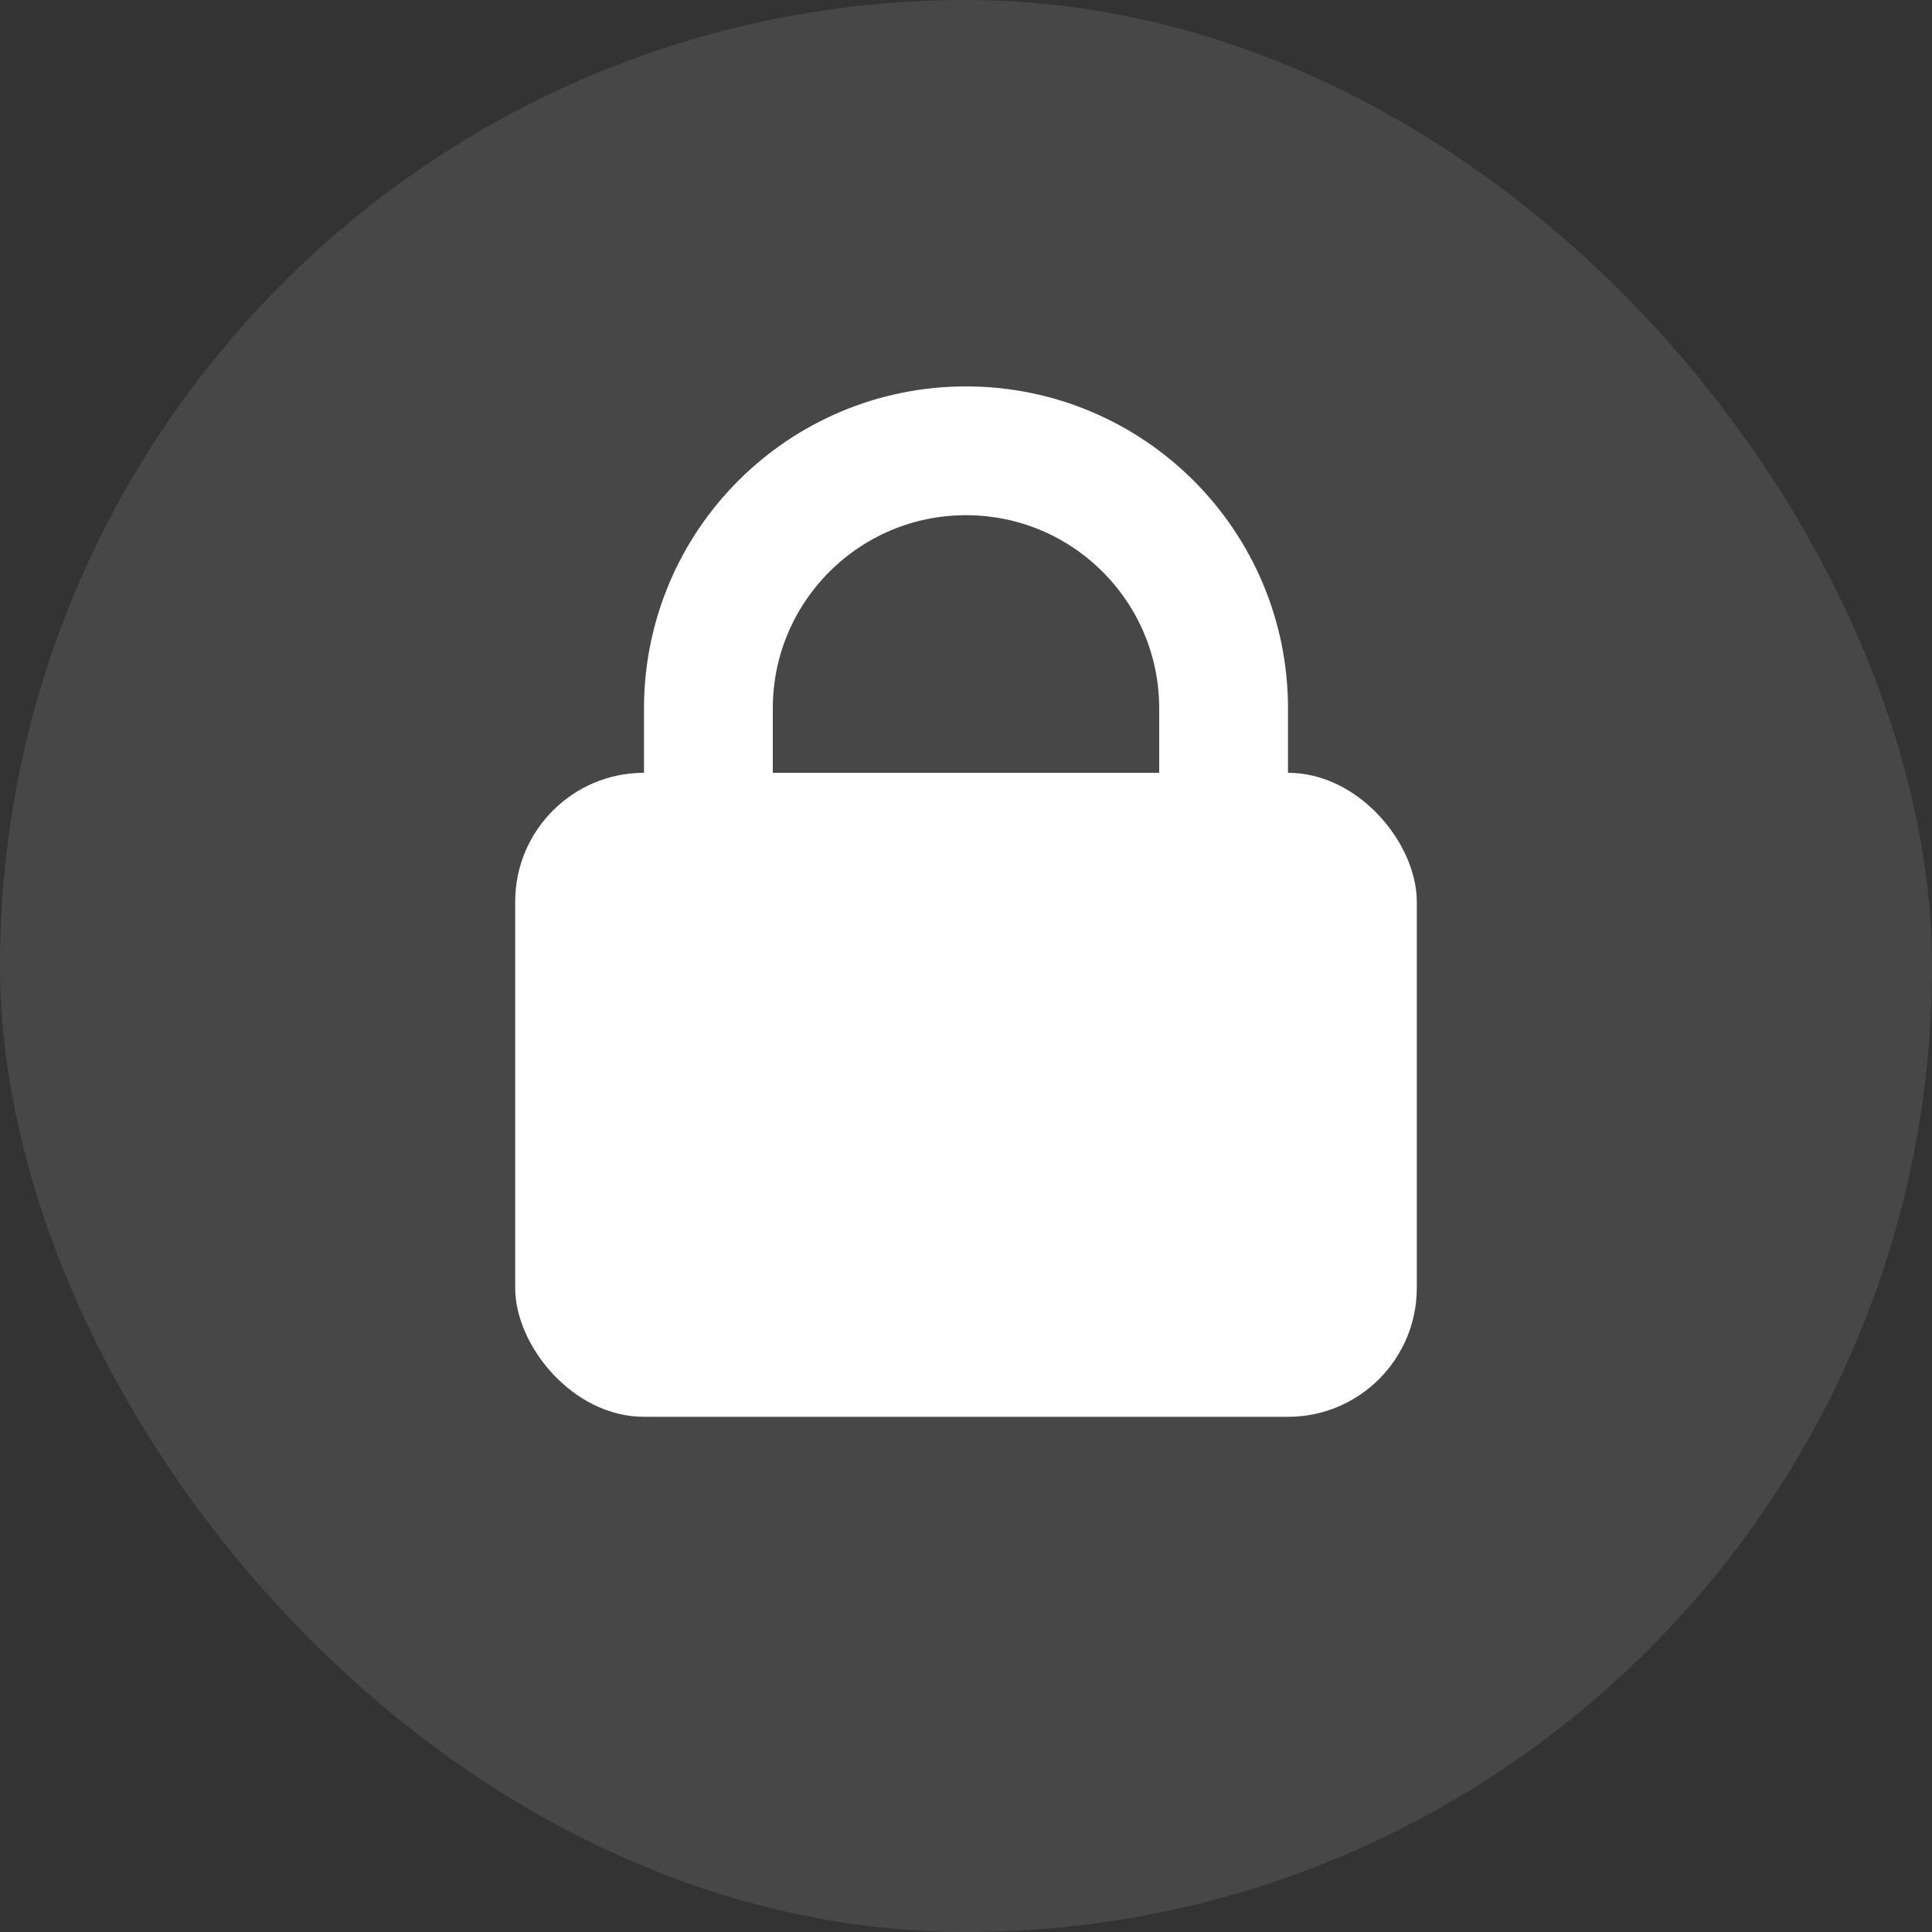 <svg width="30" height="30" viewBox="0 0 30 30" fill="none" xmlns="http://www.w3.org/2000/svg">
<rect x="0" y="0" width="30" height="30" fill="#333333" stroke="none"/>
<rect width="30" height="30" rx="15" fill="white" fill-opacity="0.1"/>
<rect x="8" y="12" width="14" height="10" rx="2" fill="white"/>
<path d="M19 15V11C19 8.791 17.209 7 15 7V7C12.791 7 11 8.791 11 11V15" stroke="white" stroke-width="2" stroke-linecap="round" stroke-linejoin="round"/>
</svg>
